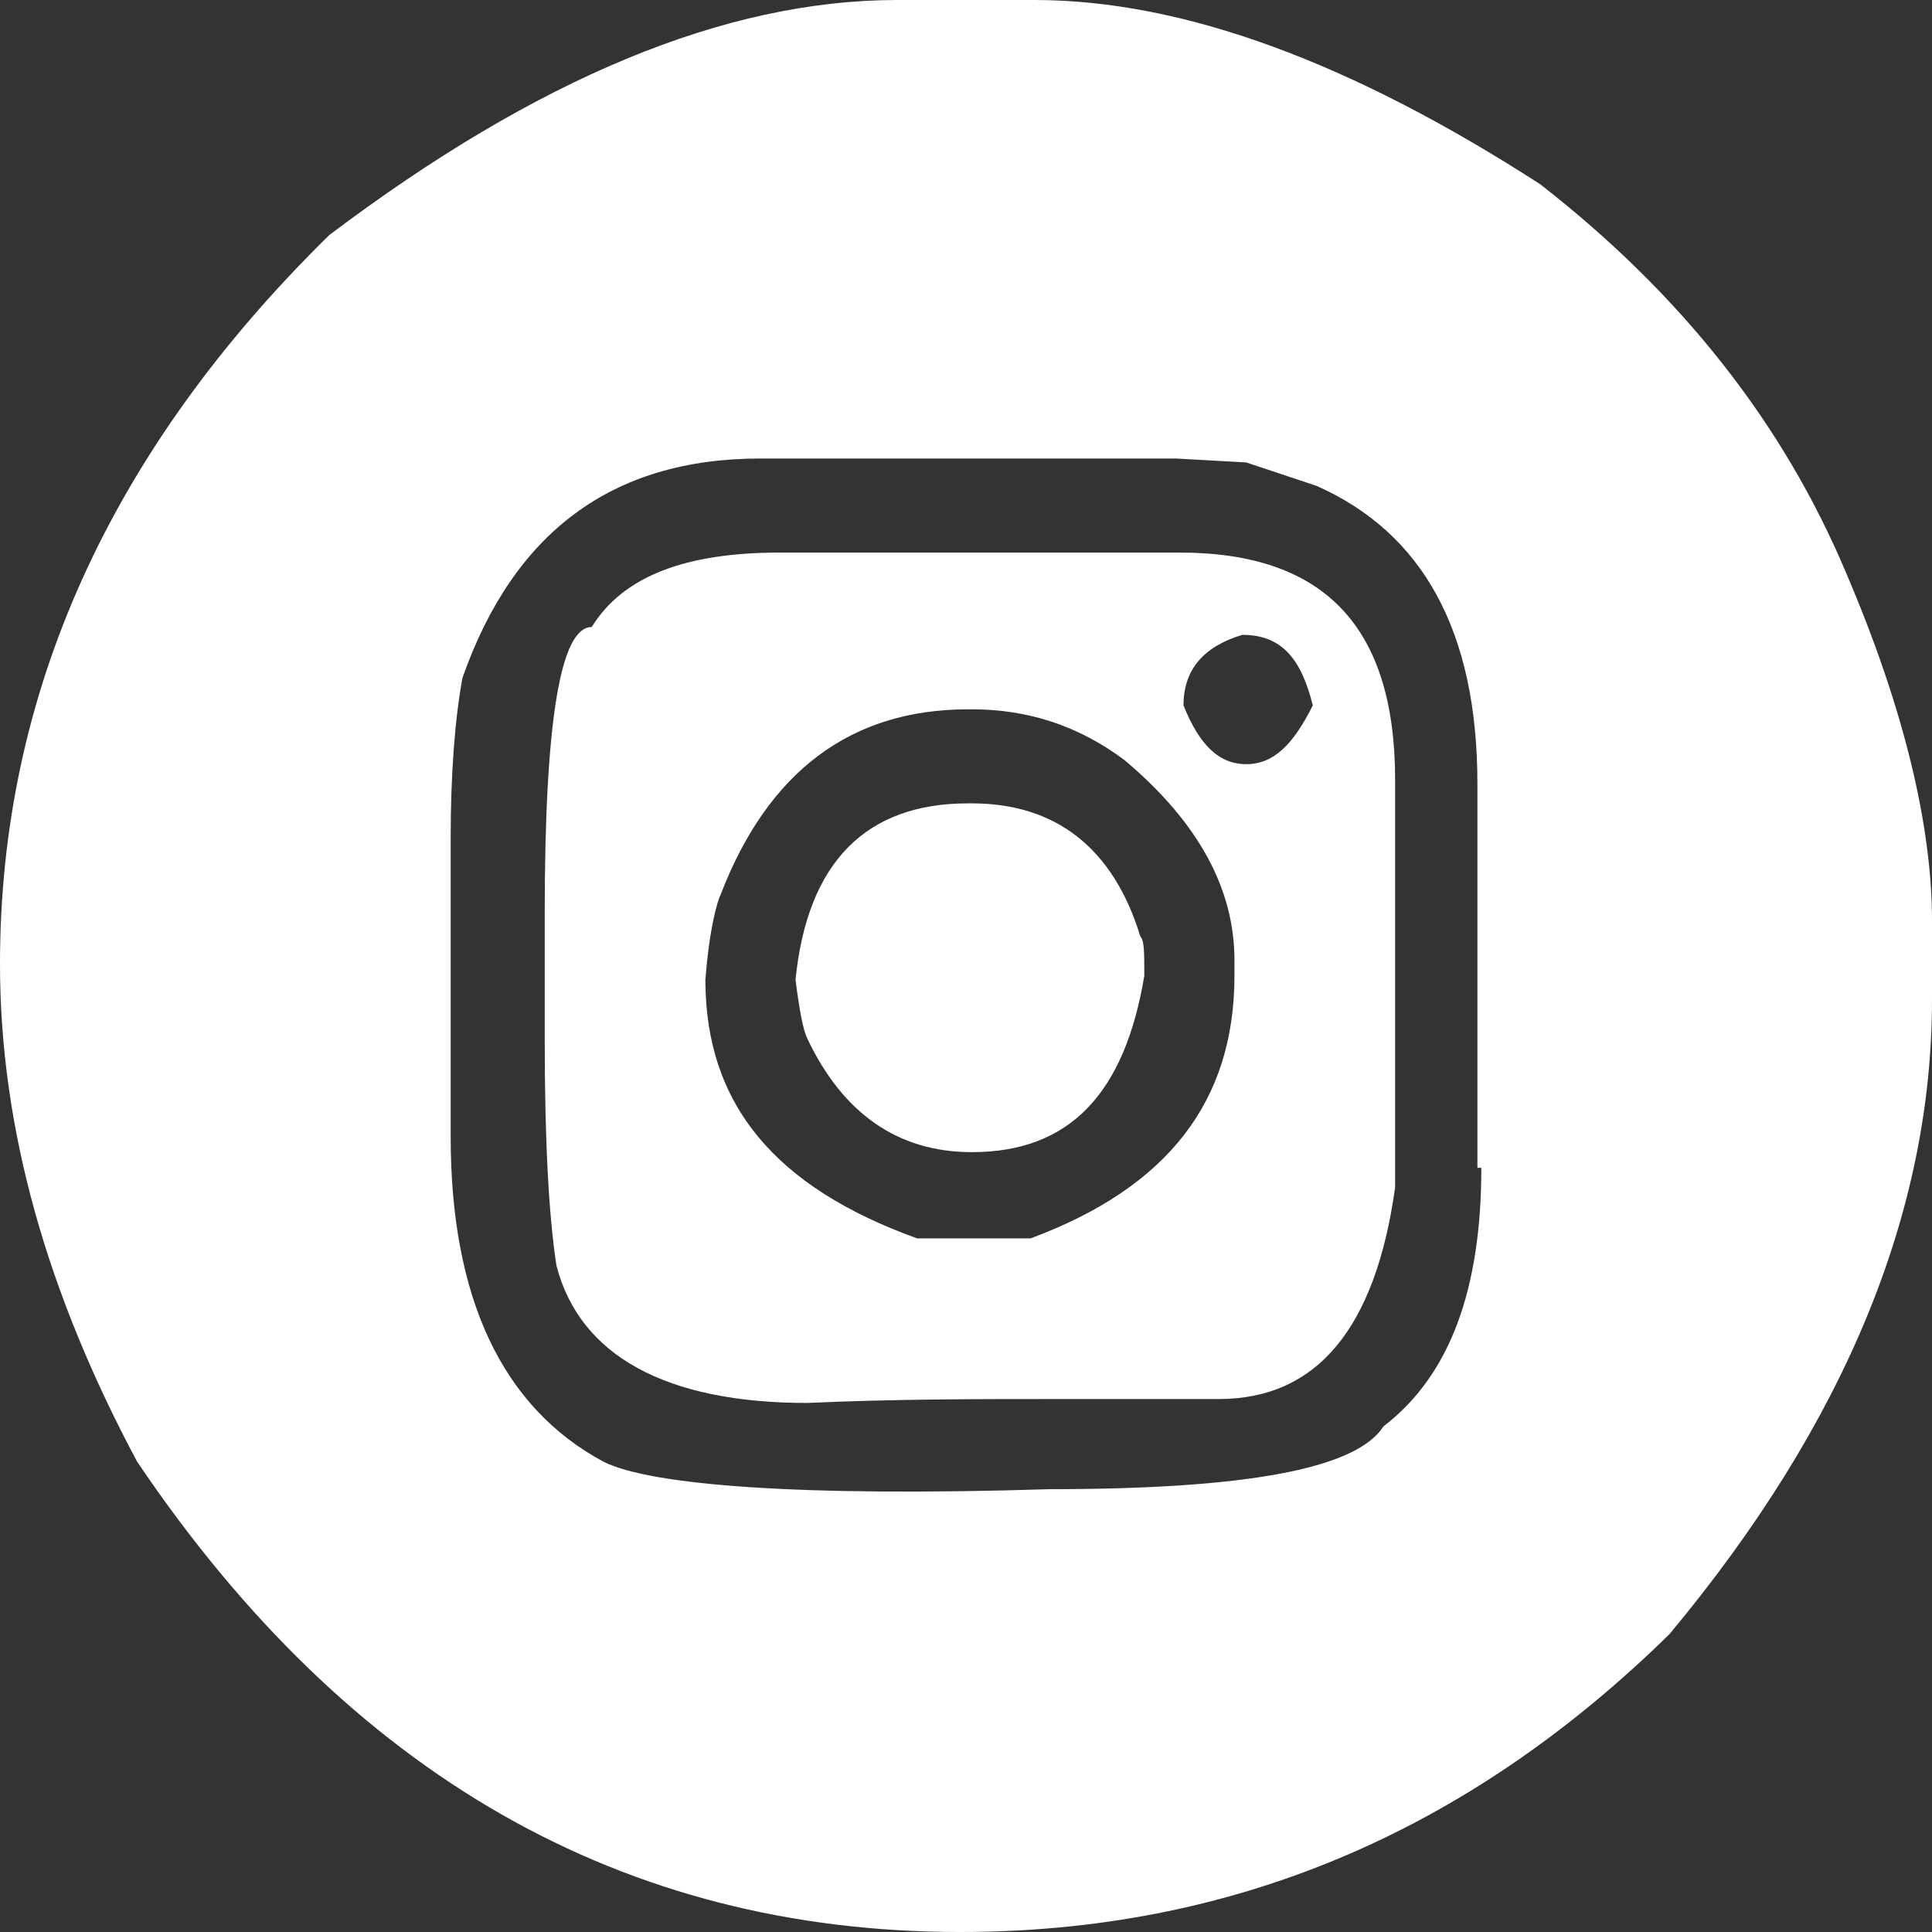 <?xml version="1.0" encoding="utf-8"?>
<!-- Generator: Adobe Illustrator 22.0.0, SVG Export Plug-In . SVG Version: 6.00 Build 0)  -->
<svg version="1.1" id="Capa_1" xmlns="http://www.w3.org/2000/svg" xmlns:xlink="http://www.w3.org/1999/xlink" x="0px" y="0px"
	 viewBox="0 0 49.3 49.3" style="enable-background:new 0 0 49.3 49.3;" xml:space="preserve">
<rect x="0" y="0" width="49.3" height="49.3" fill="#333333" stroke="none"/>
<style type="text/css">
	.st0{fill:#FFFFFF;}
</style>
<path class="st0" d="M24.8,20.5h-0.1c-2.6,0-4.1,1.5-4.4,4.5c0.1,0.8,0.2,1.3,0.3,1.5c0.9,1.9,2.3,2.9,4.2,2.9
	c2.5,0,3.9-1.5,4.4-4.5c0-0.6,0-0.9-0.1-1C28.4,21.6,26.9,20.5,24.8,20.5z"/>
<path class="st0" d="M30.1,14.1H19.9c-2.4,0-4,0.6-4.8,1.9c-0.8,0-1.2,2.4-1.2,7.3v3.2c0,2.6,0.1,4.5,0.3,5.8
	c0.6,2.3,2.8,3.5,6.4,3.5c2.2-0.1,4.3-0.1,6.3-0.1h4.2c2.5,0,4-1.8,4.5-5.4V19.9C35.6,16,33.8,14.1,30.1,14.1z M31.5,24.9
	c0,3.2-1.7,5.4-5.2,6.7h-2.9C19.8,30.3,18,28.2,18,25c0.1-1.3,0.3-2,0.4-2.2c1.2-3.1,3.3-4.7,6.3-4.7h0.1c1.4,0,2.7,0.4,3.9,1.3
	c1.9,1.6,2.8,3.3,2.8,5.1V24.9z M31.8,19.5c-0.7,0-1.2-0.5-1.6-1.5c0-0.9,0.5-1.5,1.5-1.8c1,0,1.5,0.6,1.8,1.8
	C33,19,32.5,19.5,31.8,19.5z"/>
<path class="st0" d="M39.3,4.7C34.5,1.6,30.2,0,26.4,0h-3.5c-4.4,0-9.2,2-14.5,6C2.8,11.5,0,17.7,0,24.6c0,4.2,1.2,8.4,3.5,12.7
	c5.4,8,12.4,12,21,12c6.9,0,12.9-2.5,18.1-7.6c4.5-5.4,6.7-10.8,6.7-16.2v-2c0-2.4-0.7-5.4-2.2-8.9C45.5,10.8,42.9,7.5,39.3,4.7z
	 M37.8,29.8c0,3.1-0.8,5.3-2.5,6.6c-0.7,1.1-3.6,1.6-8.5,1.6c-6.4,0.2-10.2-0.1-11.4-0.7c-2.6-1.4-3.9-4.2-3.9-8.3v-7.6
	c0-1.6,0.1-3,0.3-4.1c1.3-3.7,3.8-5.6,7.6-5.6h10.6l1.8,0.1l1.8,0.6c2.7,1.2,4.1,3.7,4.1,7.6V29.8z"/>
</svg>
